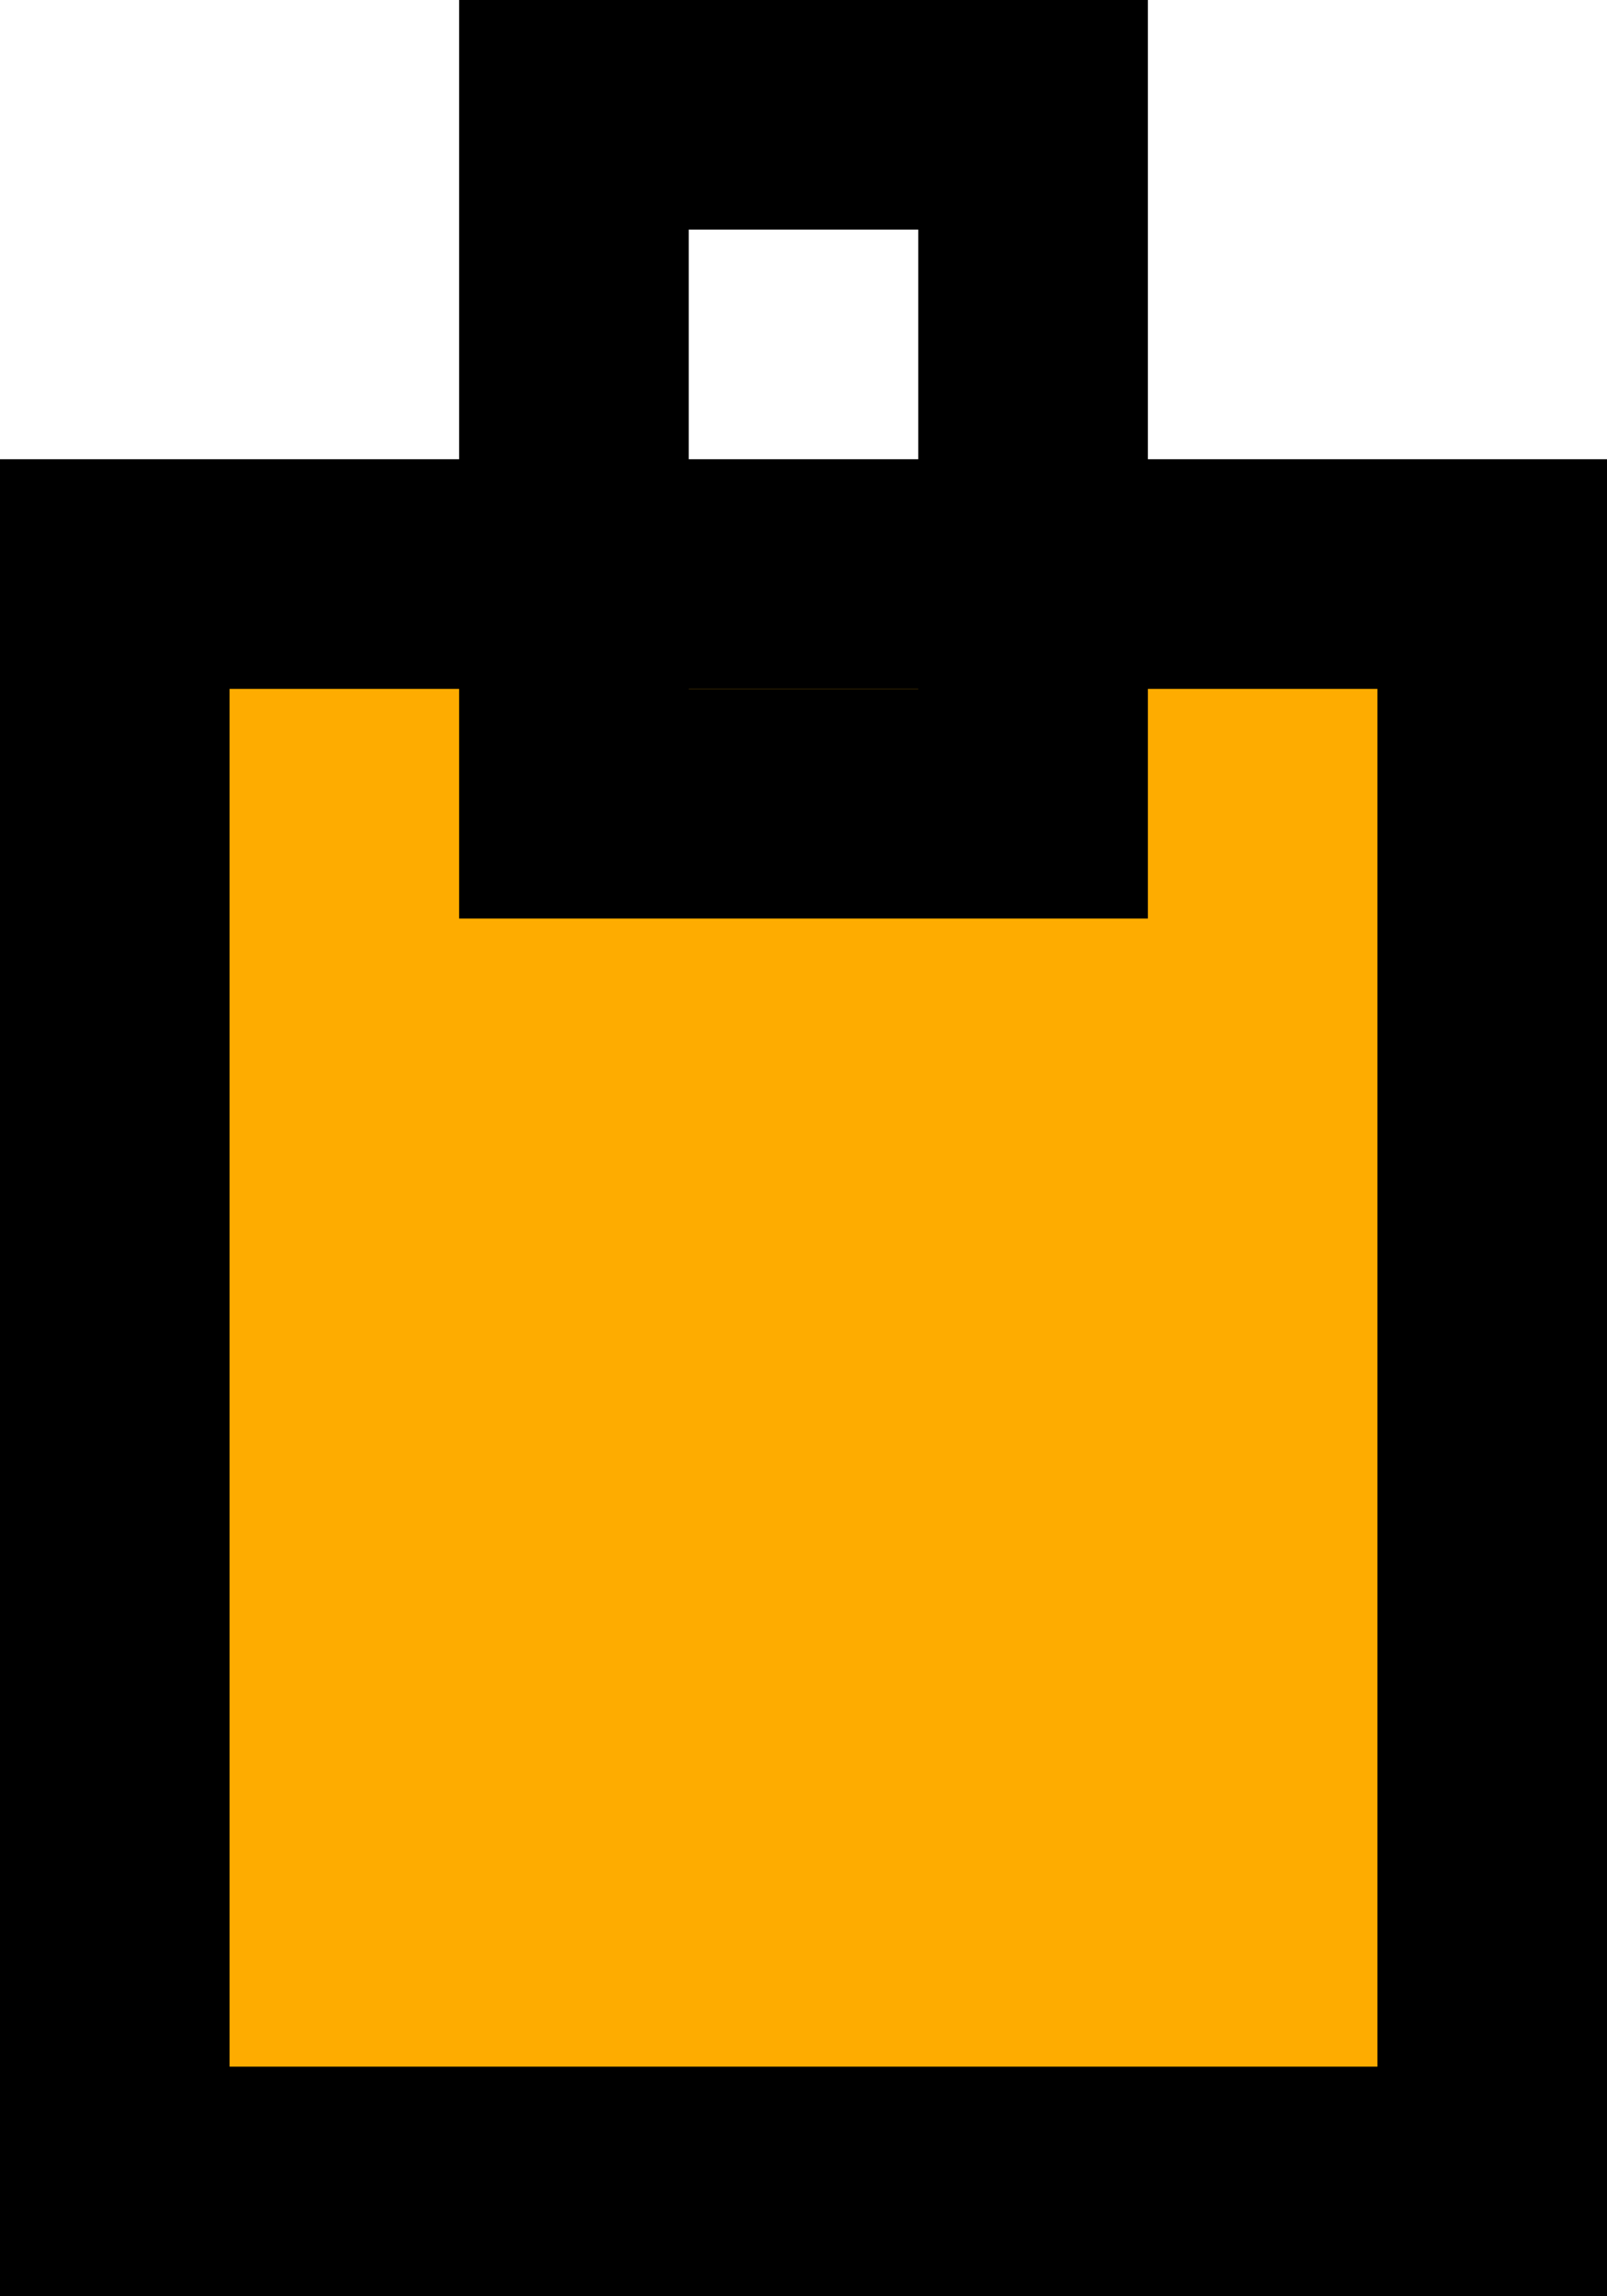 <?xml version="1.0" encoding="UTF-8"?>
<svg width="14px" height="20px" viewBox="0 0 14 20" version="1.1" xmlns="http://www.w3.org/2000/svg" xmlns:xlink="http://www.w3.org/1999/xlink">
    <!-- Generator: Sketch 53.2 (72643) - https://sketchapp.com -->
    <title>Icon - cart active</title>
    <desc>Created with Sketch.</desc>
    <g id="Icon---cart-active" stroke="none" stroke-width="1" fill="none" fill-rule="evenodd">
        <g id="Group-55" fill-rule="nonzero" stroke="#000000" stroke-width="2">
            <g id="Group-53">
                <g id="Group-52">
                    <rect id="Rectangle" fill="#FEAC00" x="1" y="5" width="12" height="14"></rect>
                    <rect id="Rectangle" transform="translate(7, 4) rotate(-90) translate(-7, -4) " x="4" y="2" width="6" height="4"></rect>
                </g>
            </g>
        </g>
    </g>
</svg>